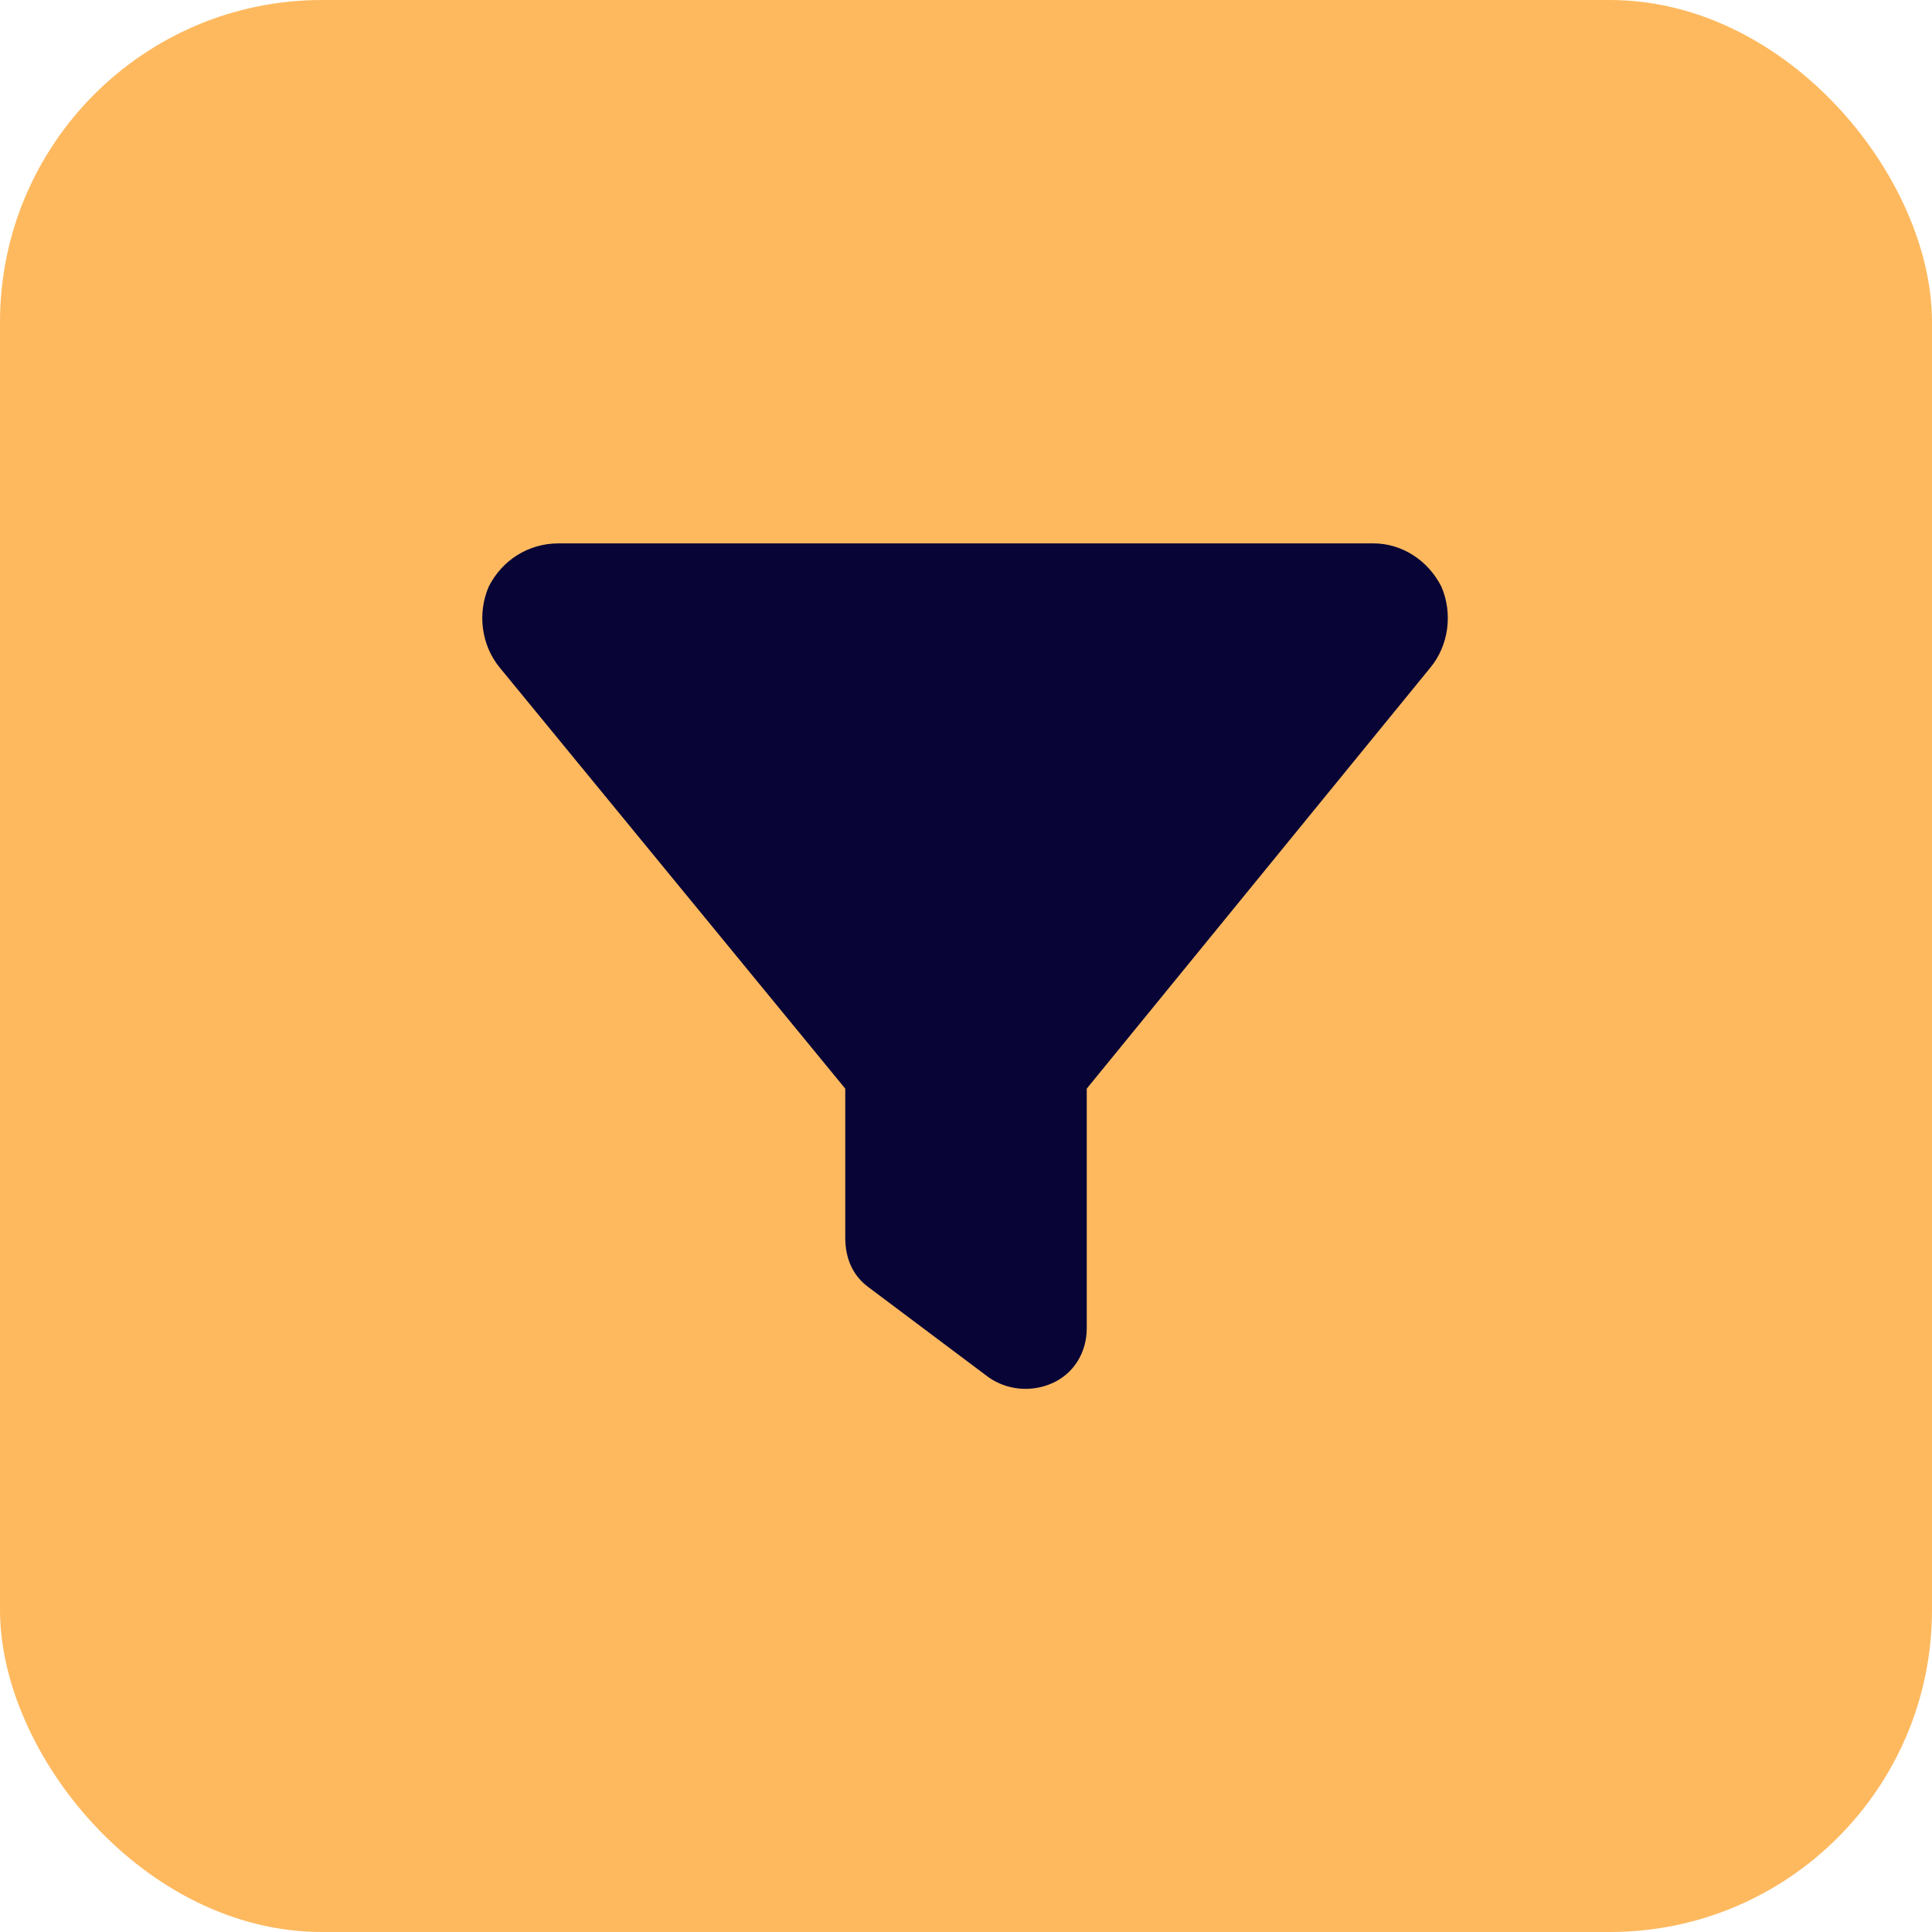 <svg width="48" height="48" viewBox="0 0 48 48" fill="none" xmlns="http://www.w3.org/2000/svg">
<rect width="48" height="48" rx="8" fill="#FEB95F"/>
<path d="M12.141 14.578C12.469 13.922 13.125 13.5 13.875 13.5H34.125C34.828 13.5 35.484 13.922 35.812 14.578C36.094 15.234 36 16.031 35.531 16.594L27 27.047V33C27 33.609 26.672 34.125 26.156 34.359C25.641 34.594 25.031 34.547 24.562 34.219L21.562 31.969C21.188 31.688 21 31.266 21 30.75V27.047L12.422 16.594C11.953 16.031 11.859 15.234 12.141 14.578Z" fill="#080436"/>
</svg>
